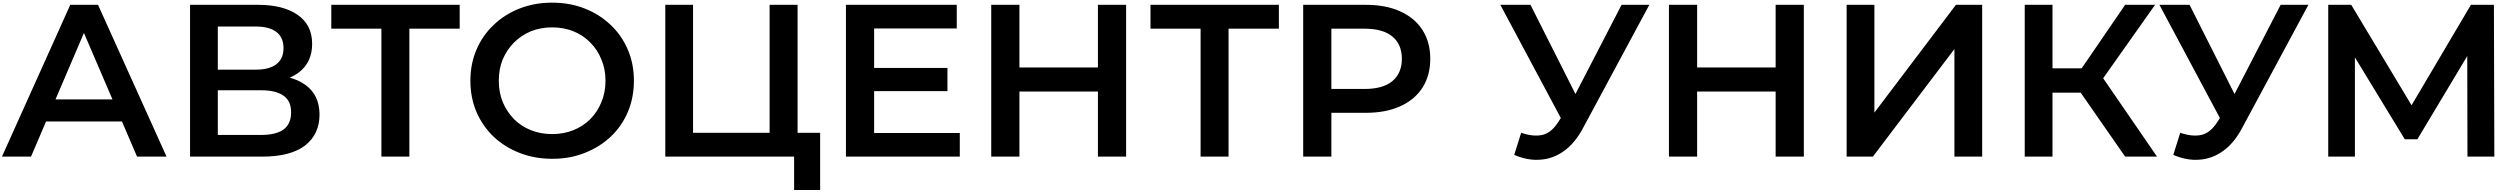 <svg width="415" height="32" viewBox="0 0 415 32" fill="none" xmlns="http://www.w3.org/2000/svg">
<path d="M0.324 26L11.664 0.8H16.272L27.648 26H22.752L12.996 3.284H14.868L5.148 26H0.324ZM5.544 20.168L6.804 16.496H20.412L21.672 20.168H5.544ZM31.548 26V0.8H42.816C45.648 0.8 47.856 1.364 49.44 2.492C51.024 3.596 51.816 5.192 51.816 7.28C51.816 9.344 51.06 10.94 49.548 12.068C48.036 13.172 46.044 13.724 43.572 13.724L44.22 12.428C47.028 12.428 49.2 12.992 50.736 14.12C52.272 15.248 53.04 16.88 53.04 19.016C53.04 21.2 52.236 22.916 50.628 24.164C49.02 25.388 46.644 26 43.5 26H31.548ZM36.156 22.4H43.356C44.988 22.4 46.224 22.1 47.064 21.5C47.904 20.876 48.324 19.928 48.324 18.656C48.324 17.384 47.904 16.46 47.064 15.884C46.224 15.284 44.988 14.984 43.356 14.984H36.156V22.4ZM36.156 11.564H42.42C43.932 11.564 45.084 11.264 45.876 10.664C46.668 10.04 47.064 9.152 47.064 8C47.064 6.8 46.668 5.9 45.876 5.3C45.084 4.7 43.932 4.4 42.42 4.4H36.156V11.564ZM63.312 26V3.608L64.428 4.76H54.996V0.8H76.308V4.76H66.876L67.956 3.608V26H63.312ZM91.693 26.36C89.725 26.36 87.913 26.036 86.257 25.388C84.601 24.74 83.161 23.84 81.937 22.688C80.713 21.512 79.765 20.144 79.093 18.584C78.421 17 78.085 15.272 78.085 13.4C78.085 11.528 78.421 9.812 79.093 8.252C79.765 6.668 80.713 5.3 81.937 4.148C83.161 2.972 84.601 2.06 86.257 1.412C87.913 0.764 89.713 0.44 91.657 0.44C93.625 0.44 95.425 0.764 97.057 1.412C98.713 2.06 100.153 2.972 101.377 4.148C102.601 5.3 103.549 6.668 104.221 8.252C104.893 9.812 105.229 11.528 105.229 13.4C105.229 15.272 104.893 17 104.221 18.584C103.549 20.168 102.601 21.536 101.377 22.688C100.153 23.84 98.713 24.74 97.057 25.388C95.425 26.036 93.637 26.36 91.693 26.36ZM91.657 22.256C92.929 22.256 94.105 22.04 95.185 21.608C96.265 21.176 97.201 20.564 97.993 19.772C98.785 18.956 99.397 18.02 99.829 16.964C100.285 15.884 100.513 14.696 100.513 13.4C100.513 12.104 100.285 10.928 99.829 9.872C99.397 8.792 98.785 7.856 97.993 7.064C97.201 6.248 96.265 5.624 95.185 5.192C94.105 4.76 92.929 4.544 91.657 4.544C90.385 4.544 89.209 4.76 88.129 5.192C87.073 5.624 86.137 6.248 85.321 7.064C84.529 7.856 83.905 8.792 83.449 9.872C83.017 10.928 82.801 12.104 82.801 13.4C82.801 14.672 83.017 15.848 83.449 16.928C83.905 18.008 84.529 18.956 85.321 19.772C86.113 20.564 87.049 21.176 88.129 21.608C89.209 22.04 90.385 22.256 91.657 22.256ZM110.439 26V0.8H115.047V22.04H127.755V0.8H132.399V26H110.439ZM131.823 31.544V24.848L132.867 26H127.755V22.04H136.143V31.544H131.823ZM144.746 11.276H157.274V15.128H144.746V11.276ZM145.106 22.076H159.326V26H140.426V0.8H158.822V4.724H145.106V22.076ZM182.256 0.8H186.936V26H182.256V0.8ZM169.224 26H164.544V0.8H169.224V26ZM182.616 15.2H168.828V11.204H182.616V15.2ZM199.297 26V3.608L200.413 4.76H190.981V0.8H212.293V4.76H202.861L203.941 3.608V26H199.297ZM216.329 26V0.8H226.697C228.929 0.8 230.837 1.16 232.421 1.88C234.029 2.6 235.265 3.632 236.129 4.976C236.993 6.32 237.425 7.916 237.425 9.764C237.425 11.612 236.993 13.208 236.129 14.552C235.265 15.896 234.029 16.928 232.421 17.648C230.837 18.368 228.929 18.728 226.697 18.728H218.921L221.009 16.532V26H216.329ZM221.009 17.036L218.921 14.768H226.481C228.545 14.768 230.093 14.336 231.125 13.472C232.181 12.584 232.709 11.348 232.709 9.764C232.709 8.156 232.181 6.92 231.125 6.056C230.093 5.192 228.545 4.76 226.481 4.76H218.921L221.009 2.456V17.036ZM252.513 22.04C253.833 22.496 254.997 22.616 256.005 22.4C257.013 22.184 257.913 21.452 258.705 20.204L259.929 18.296L260.397 17.792L269.181 0.8H273.789L262.845 21.14C261.957 22.844 260.901 24.14 259.677 25.028C258.453 25.916 257.133 26.408 255.717 26.504C254.325 26.624 252.873 26.36 251.361 25.712L252.513 22.04ZM260.289 21.824L249.057 0.8H254.061L262.845 18.224L260.289 21.824ZM294.756 0.8H299.436V26H294.756V0.8ZM281.724 26H277.044V0.8H281.724V26ZM295.116 15.2H281.328V11.204H295.116V15.2ZM306.541 26V0.8H311.149V18.692L324.685 0.8H329.041V26H324.433V8.144L310.897 26H306.541ZM352.774 26L344.242 13.724L348.022 11.384L358.066 26H352.774ZM336.106 26V0.8H340.714V26H336.106ZM339.31 15.38V11.348H347.806V15.38H339.31ZM348.454 13.94L344.17 13.364L352.774 0.8H357.742L348.454 13.94ZM361.919 22.04C363.239 22.496 364.403 22.616 365.411 22.4C366.419 22.184 367.319 21.452 368.111 20.204L369.335 18.296L369.803 17.792L378.587 0.8H383.195L372.251 21.14C371.363 22.844 370.307 24.14 369.083 25.028C367.859 25.916 366.539 26.408 365.123 26.504C363.731 26.624 362.279 26.36 360.767 25.712L361.919 22.04ZM369.695 21.824L358.463 0.8H363.467L372.251 18.224L369.695 21.824ZM386.486 26V0.8H390.302L401.354 19.196H399.302L410.174 0.8H413.99L414.062 26H409.598L409.562 7.748H410.498L401.282 23.12H399.194L389.834 7.748H390.914V26H386.486Z" fill="black"/>
</svg>
